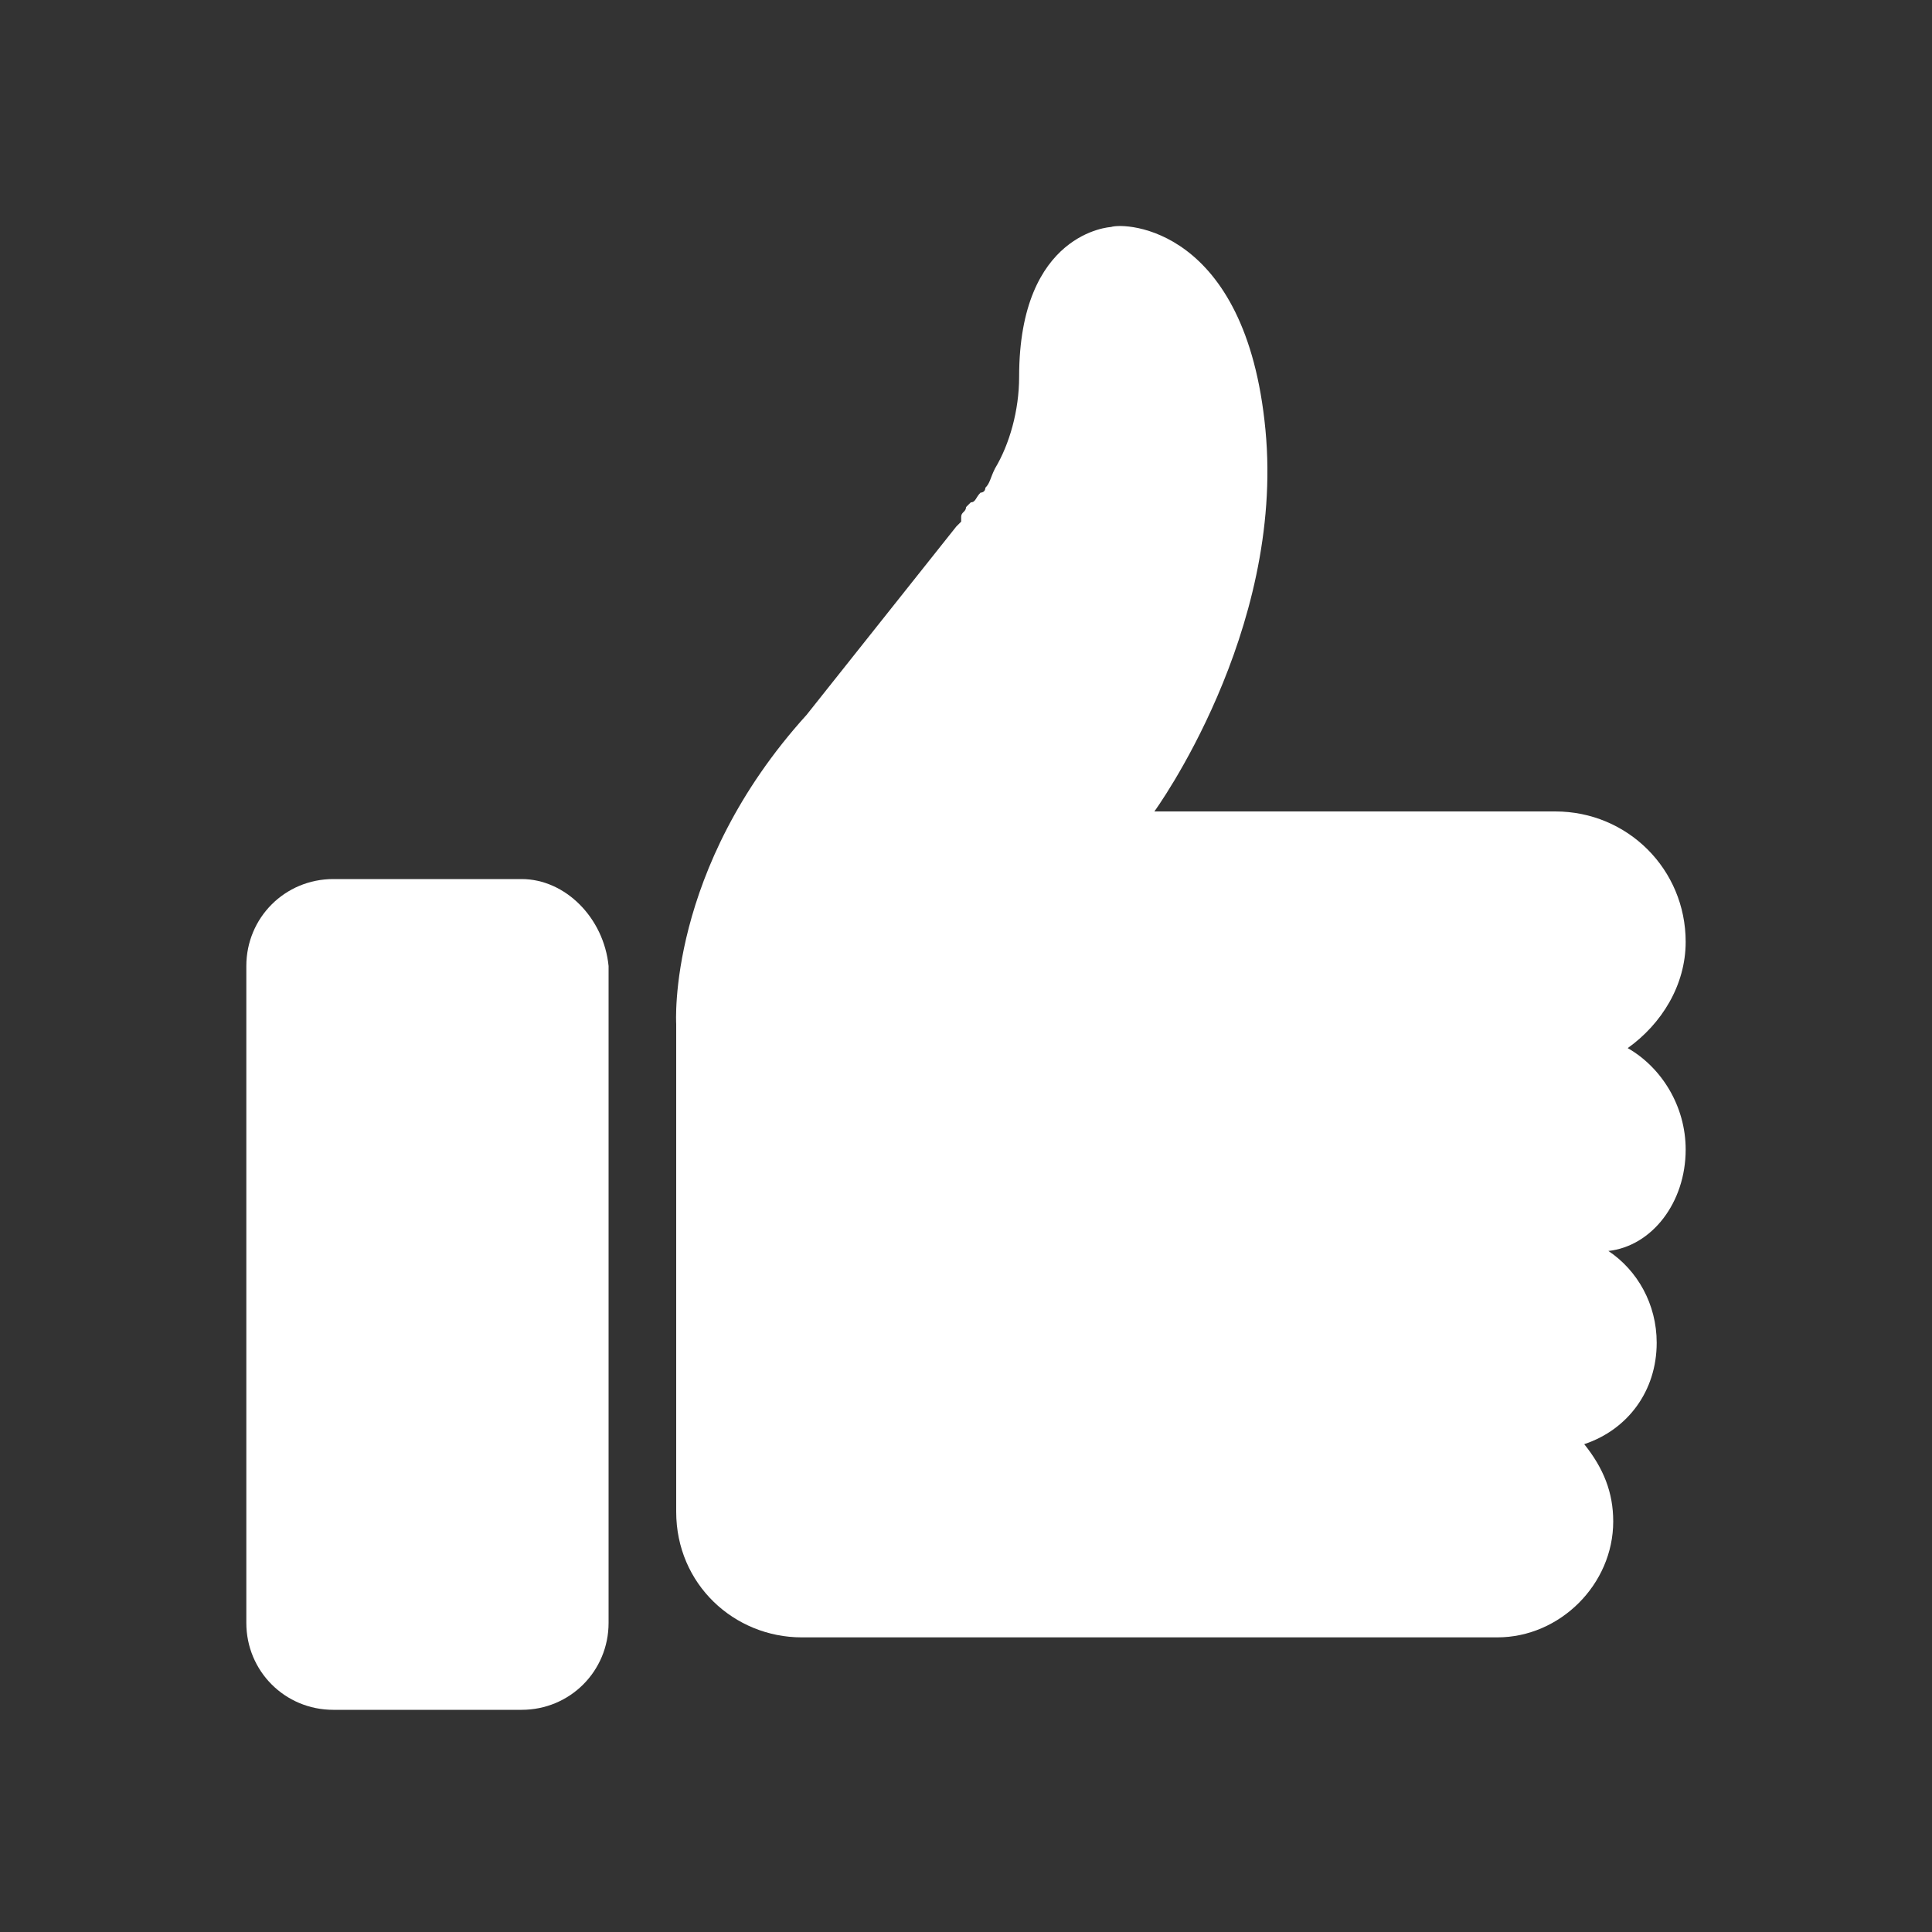 <?xml version="1.0" encoding="utf-8"?>
<!-- Generator: $$$/GeneralStr/196=Adobe Illustrator 27.6.0, SVG Export Plug-In . SVG Version: 6.00 Build 0)  -->
<svg version="1.1" id="Ebene_1" xmlns="http://www.w3.org/2000/svg" xmlns:xlink="http://www.w3.org/1999/xlink" x="0px" y="0px"
	 viewBox="0 0 40 40" style="enable-background:new 0 0 40 40;" xml:space="preserve">
<rect x="0" y="0" width="40" height="40" fill="#333333" stroke="none"/>
<style type="text/css">
	.st0{fill:#FFFFFF;}
</style>
<g>
	<path class="st0" d="M34.9,23.8c0-0.9-0.5-1.7-1.2-2.1c0.7-0.5,1.2-1.3,1.2-2.2c0-1.5-1.2-2.7-2.7-2.7h-8.3c0,0,2.7-3.7,2.3-7.9
		c-0.4-4.2-2.9-4.3-3.2-4.2c0,0-1.9,0.1-1.9,3.1c0,0.7-0.2,1.4-0.5,1.9c-0.1,0.2-0.1,0.3-0.2,0.4c0,0.1-0.1,0.1-0.1,0.1
		c-0.1,0.1-0.1,0.2-0.2,0.2c0,0-0.1,0.1-0.1,0.1c0,0.1-0.1,0.1-0.1,0.2c0,0,0,0,0,0.1c0,0-0.1,0.1-0.1,0.1l-3.1,3.9
		c-2.9,3.2-2.7,6.4-2.7,6.4v10.1c0,1.5,1.2,2.6,2.6,2.6h4H31c1.3,0,2.4-1.1,2.4-2.4c0-0.6-0.2-1.1-0.6-1.6c0.9-0.3,1.5-1.1,1.5-2.1
		c0-0.8-0.4-1.5-1-1.9C34.2,25.8,34.9,24.9,34.9,23.8z"/>
	<path class="st0" d="M10.8,18.2H6.9c-1,0-1.8,0.8-1.8,1.8v13.6c0,1,0.8,1.8,1.8,1.8h3.9c1,0,1.8-0.8,1.8-1.8V20
		C12.5,19,11.7,18.2,10.8,18.2z"/>
</g>
</svg>
